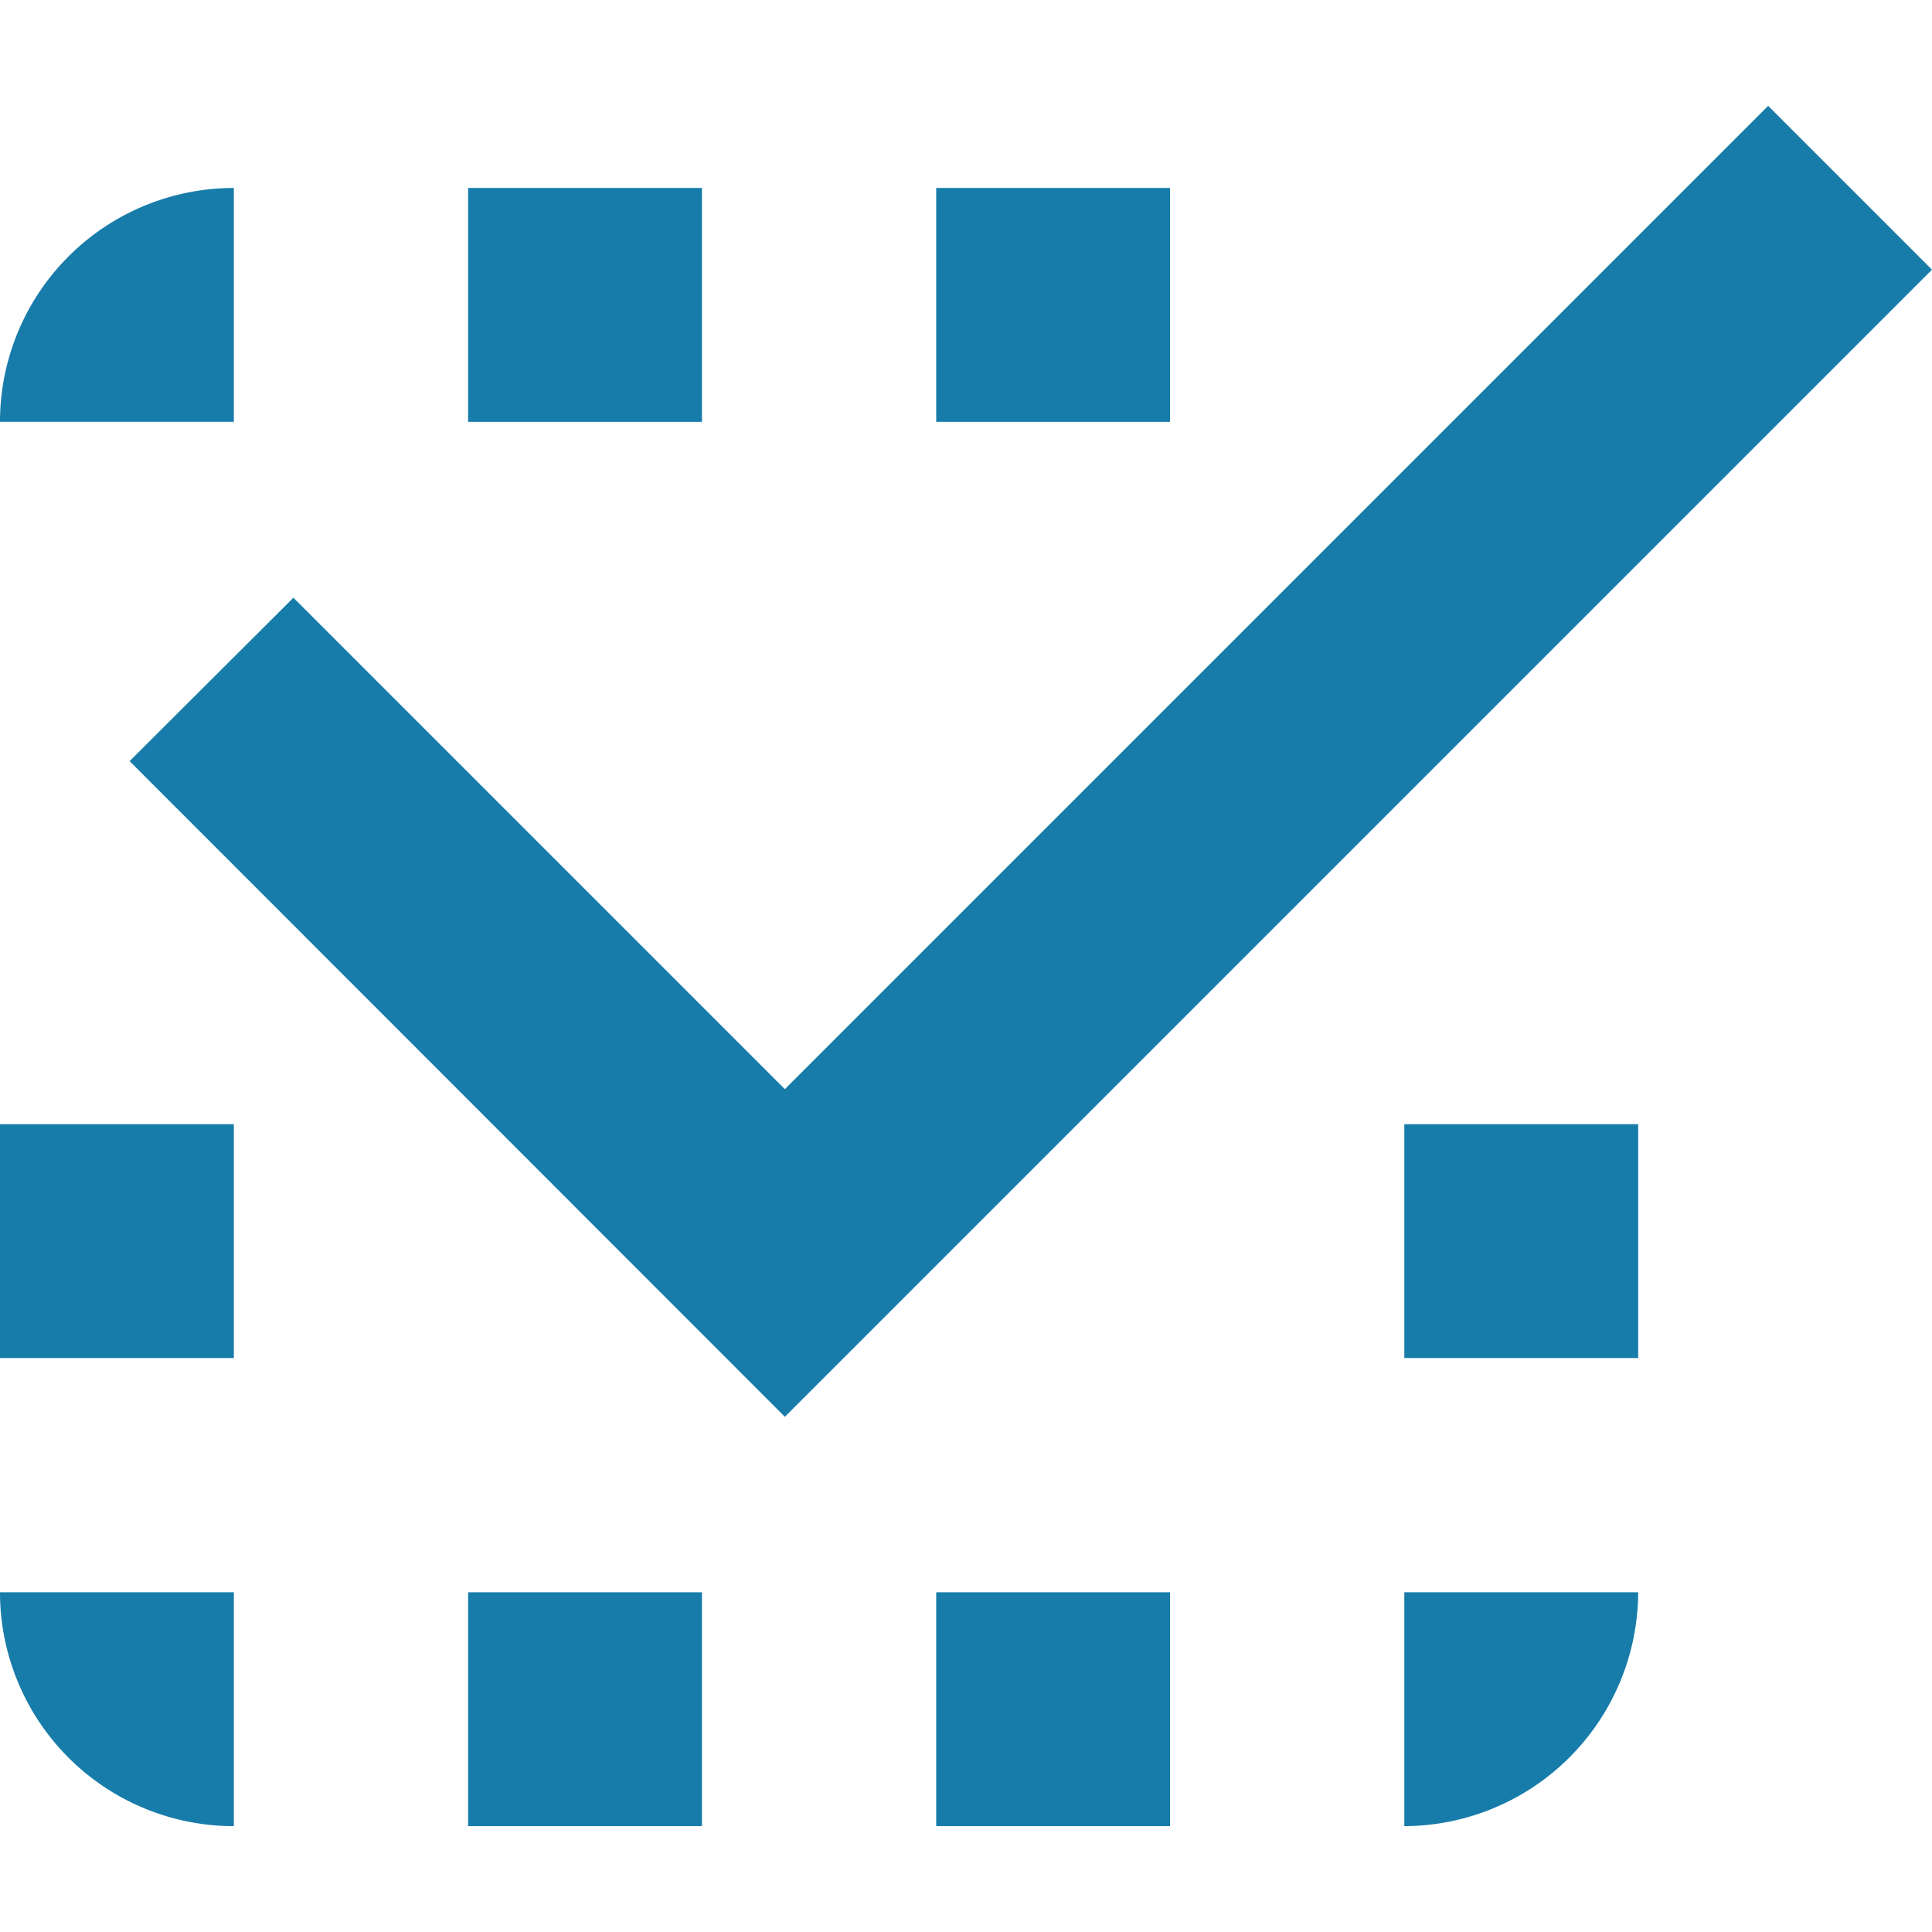 <?xml version="1.0" encoding="utf-8"?>
<svg xmlns="http://www.w3.org/2000/svg" viewBox="0 0 48 48">
    <g id="Calque_1" data-name="Calque 1">
        <path d="M5.81,4.67A5.81,5.81,0,0,0,0,10.48H5.81Z" style="fill:#177caa" />
        <rect x="23.26" y="4.67" width="5.81" height="5.81" style="fill:#177caa" />
        <rect x="11.63" y="4.67" width="5.81" height="5.81" style="fill:#177caa" />
        <rect y="27.93" width="5.81" height="5.81" style="fill:#177caa" />
        <path d="M5.81,45.37V39.56H0A5.81,5.81,0,0,0,5.81,45.37Z" style="fill:#177caa" />
        <rect x="23.26" y="39.56" width="5.81" height="5.81" style="fill:#177caa" />
        <path d="M34.89,45.37a5.83,5.83,0,0,0,5.81-5.81H34.89Z" style="fill:#177caa" />
        <rect x="34.89" y="27.93" width="5.81" height="5.81" style="fill:#177caa" />
        <rect x="11.63" y="39.56" width="5.81" height="5.81" style="fill:#177caa" />
        <polygon points="43.93 2.63 19.5 27.06 7.29 14.85 3.22 18.91 19.5 35.2 48 6.7 43.93 2.63" style="fill:#177caa" />
    </g>
</svg>
